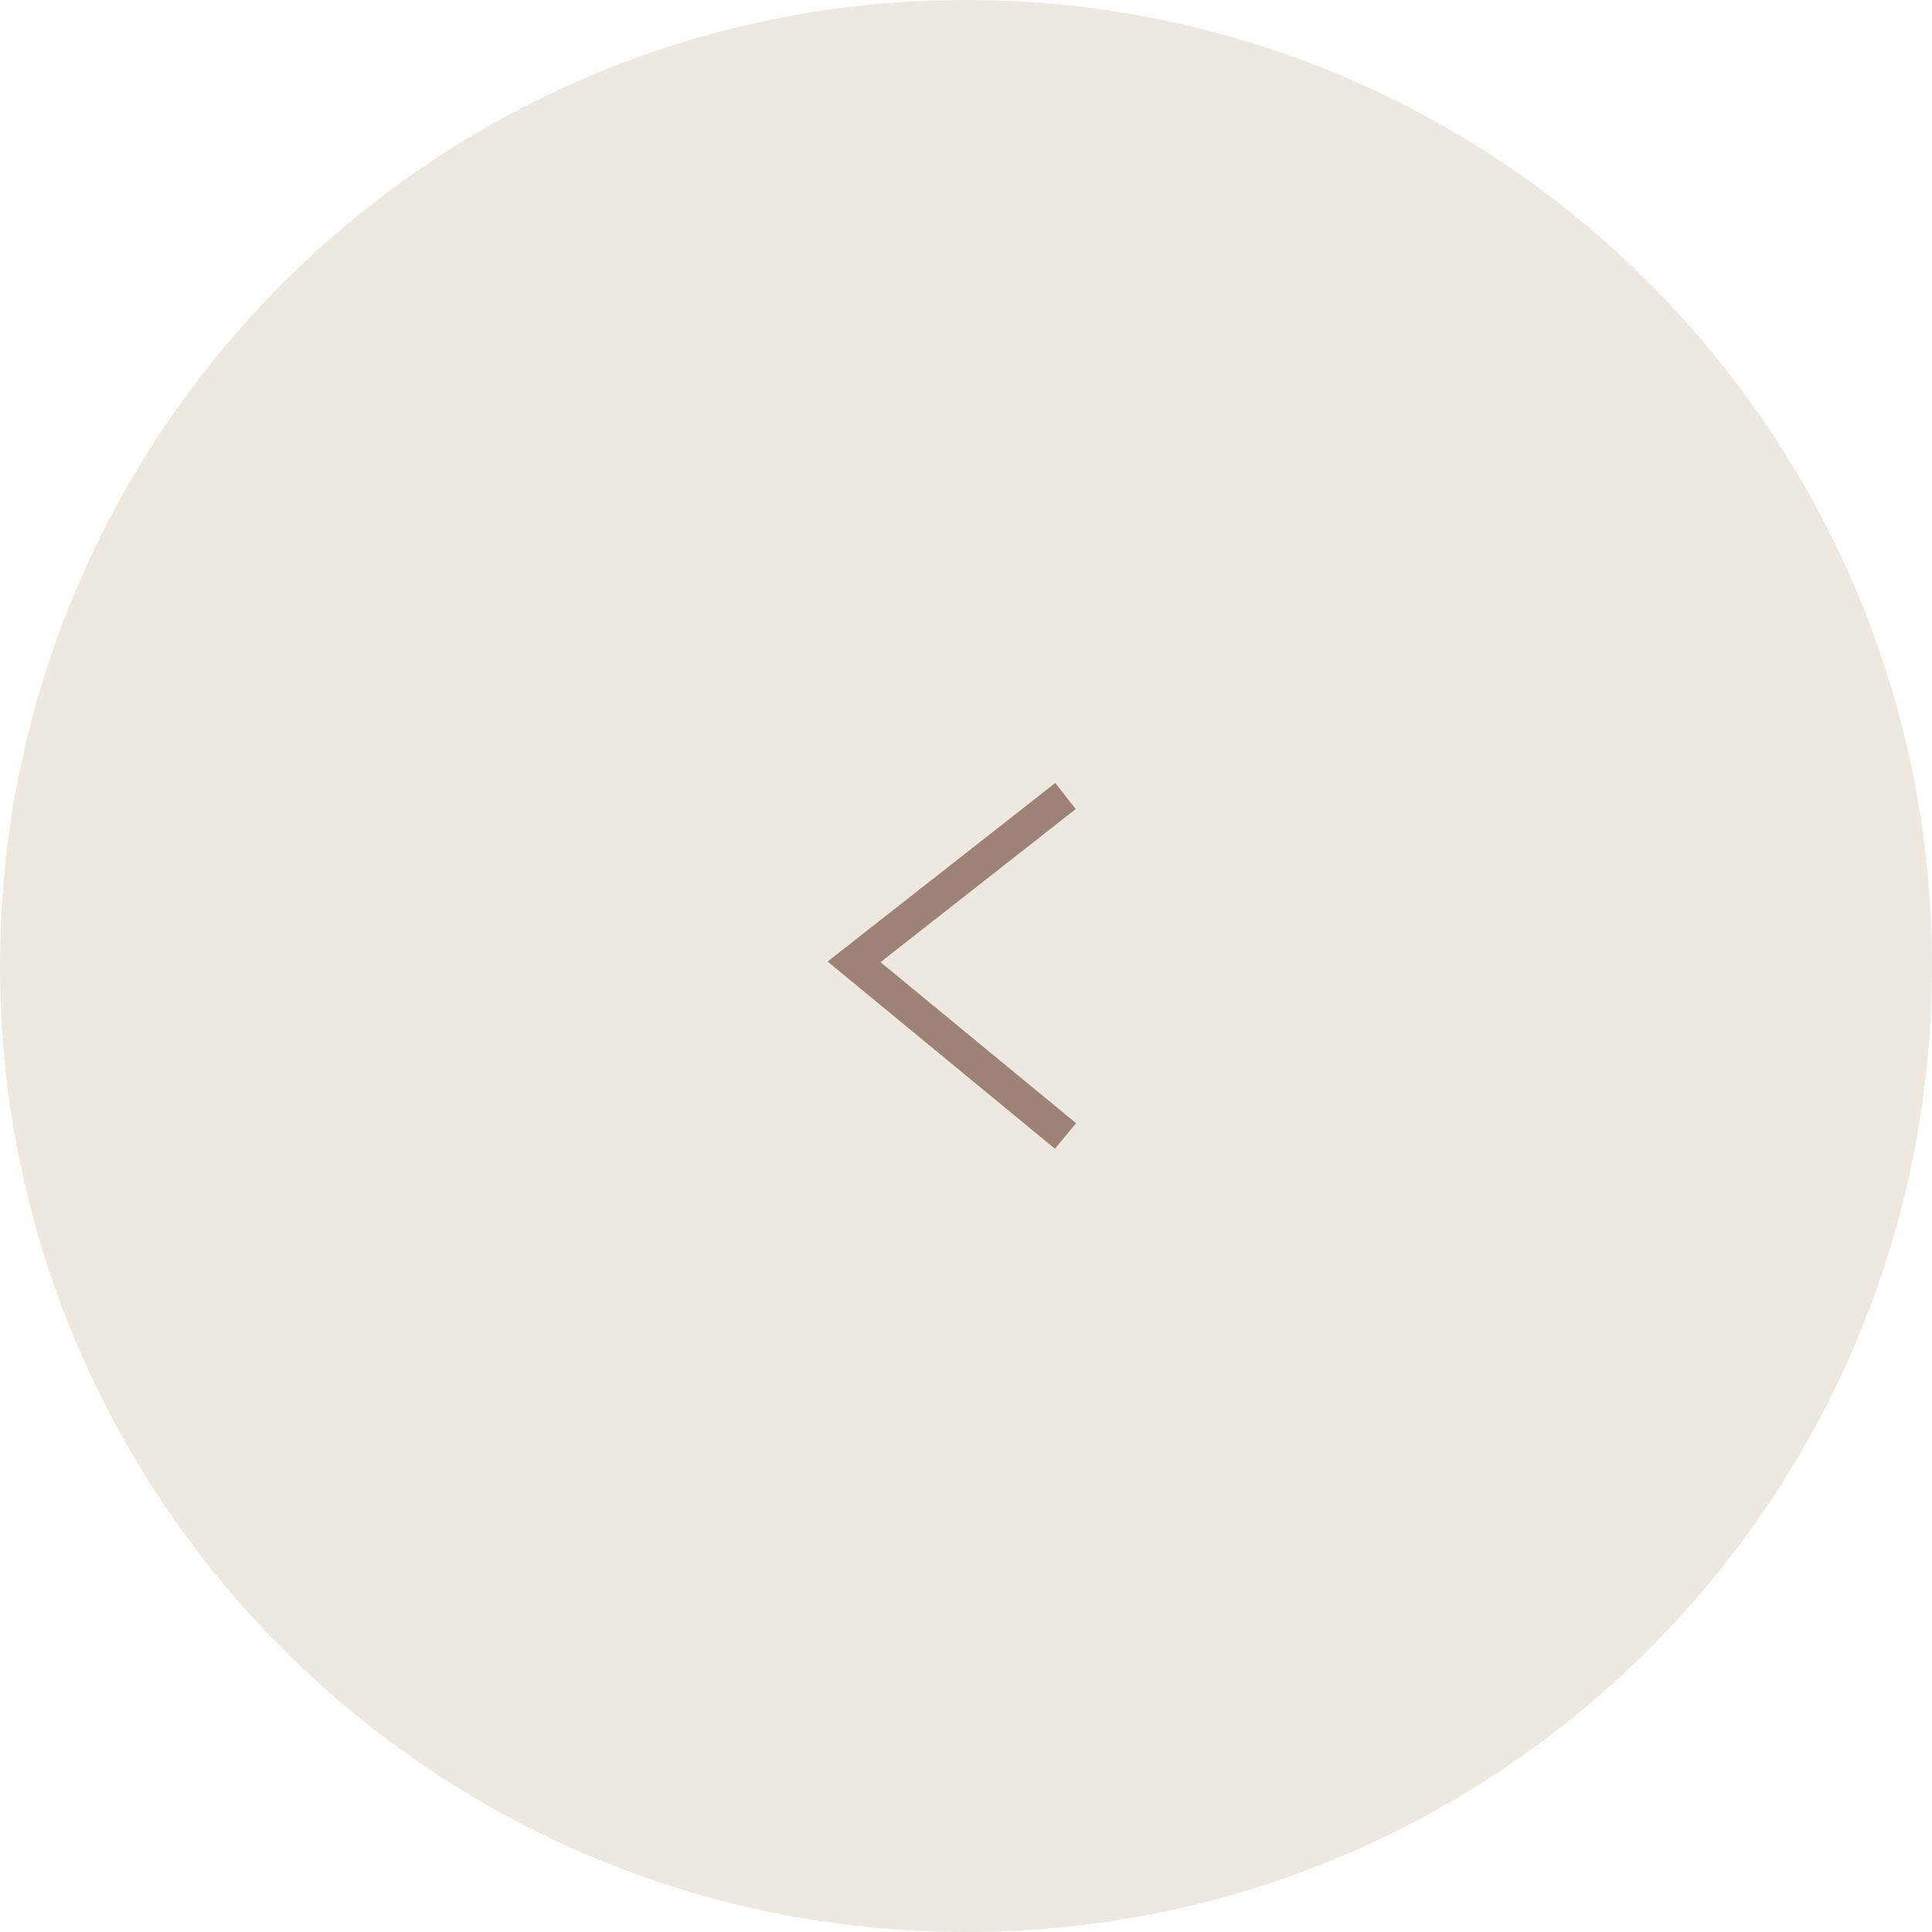 <?xml version="1.0" encoding="UTF-8"?> <svg xmlns="http://www.w3.org/2000/svg" width="233" height="233" viewBox="0 0 233 233" fill="none"><g clip-path="url(#clip0_46_8)"><path d="M116.5 233C180.841 233 233 180.841 233 116.5C233 52.159 180.841 0 116.5 0C52.159 0 0 52.159 0 116.5C0 180.841 52.159 233 116.5 233Z" fill="#EFE8E0"></path><path d="M128.5 96L103 116L128.5 137" stroke="#9D8377" stroke-width="4"></path></g><defs><clipPath id="clip0_46_8"><rect width="233" height="233" fill="white"></rect></clipPath></defs></svg> 